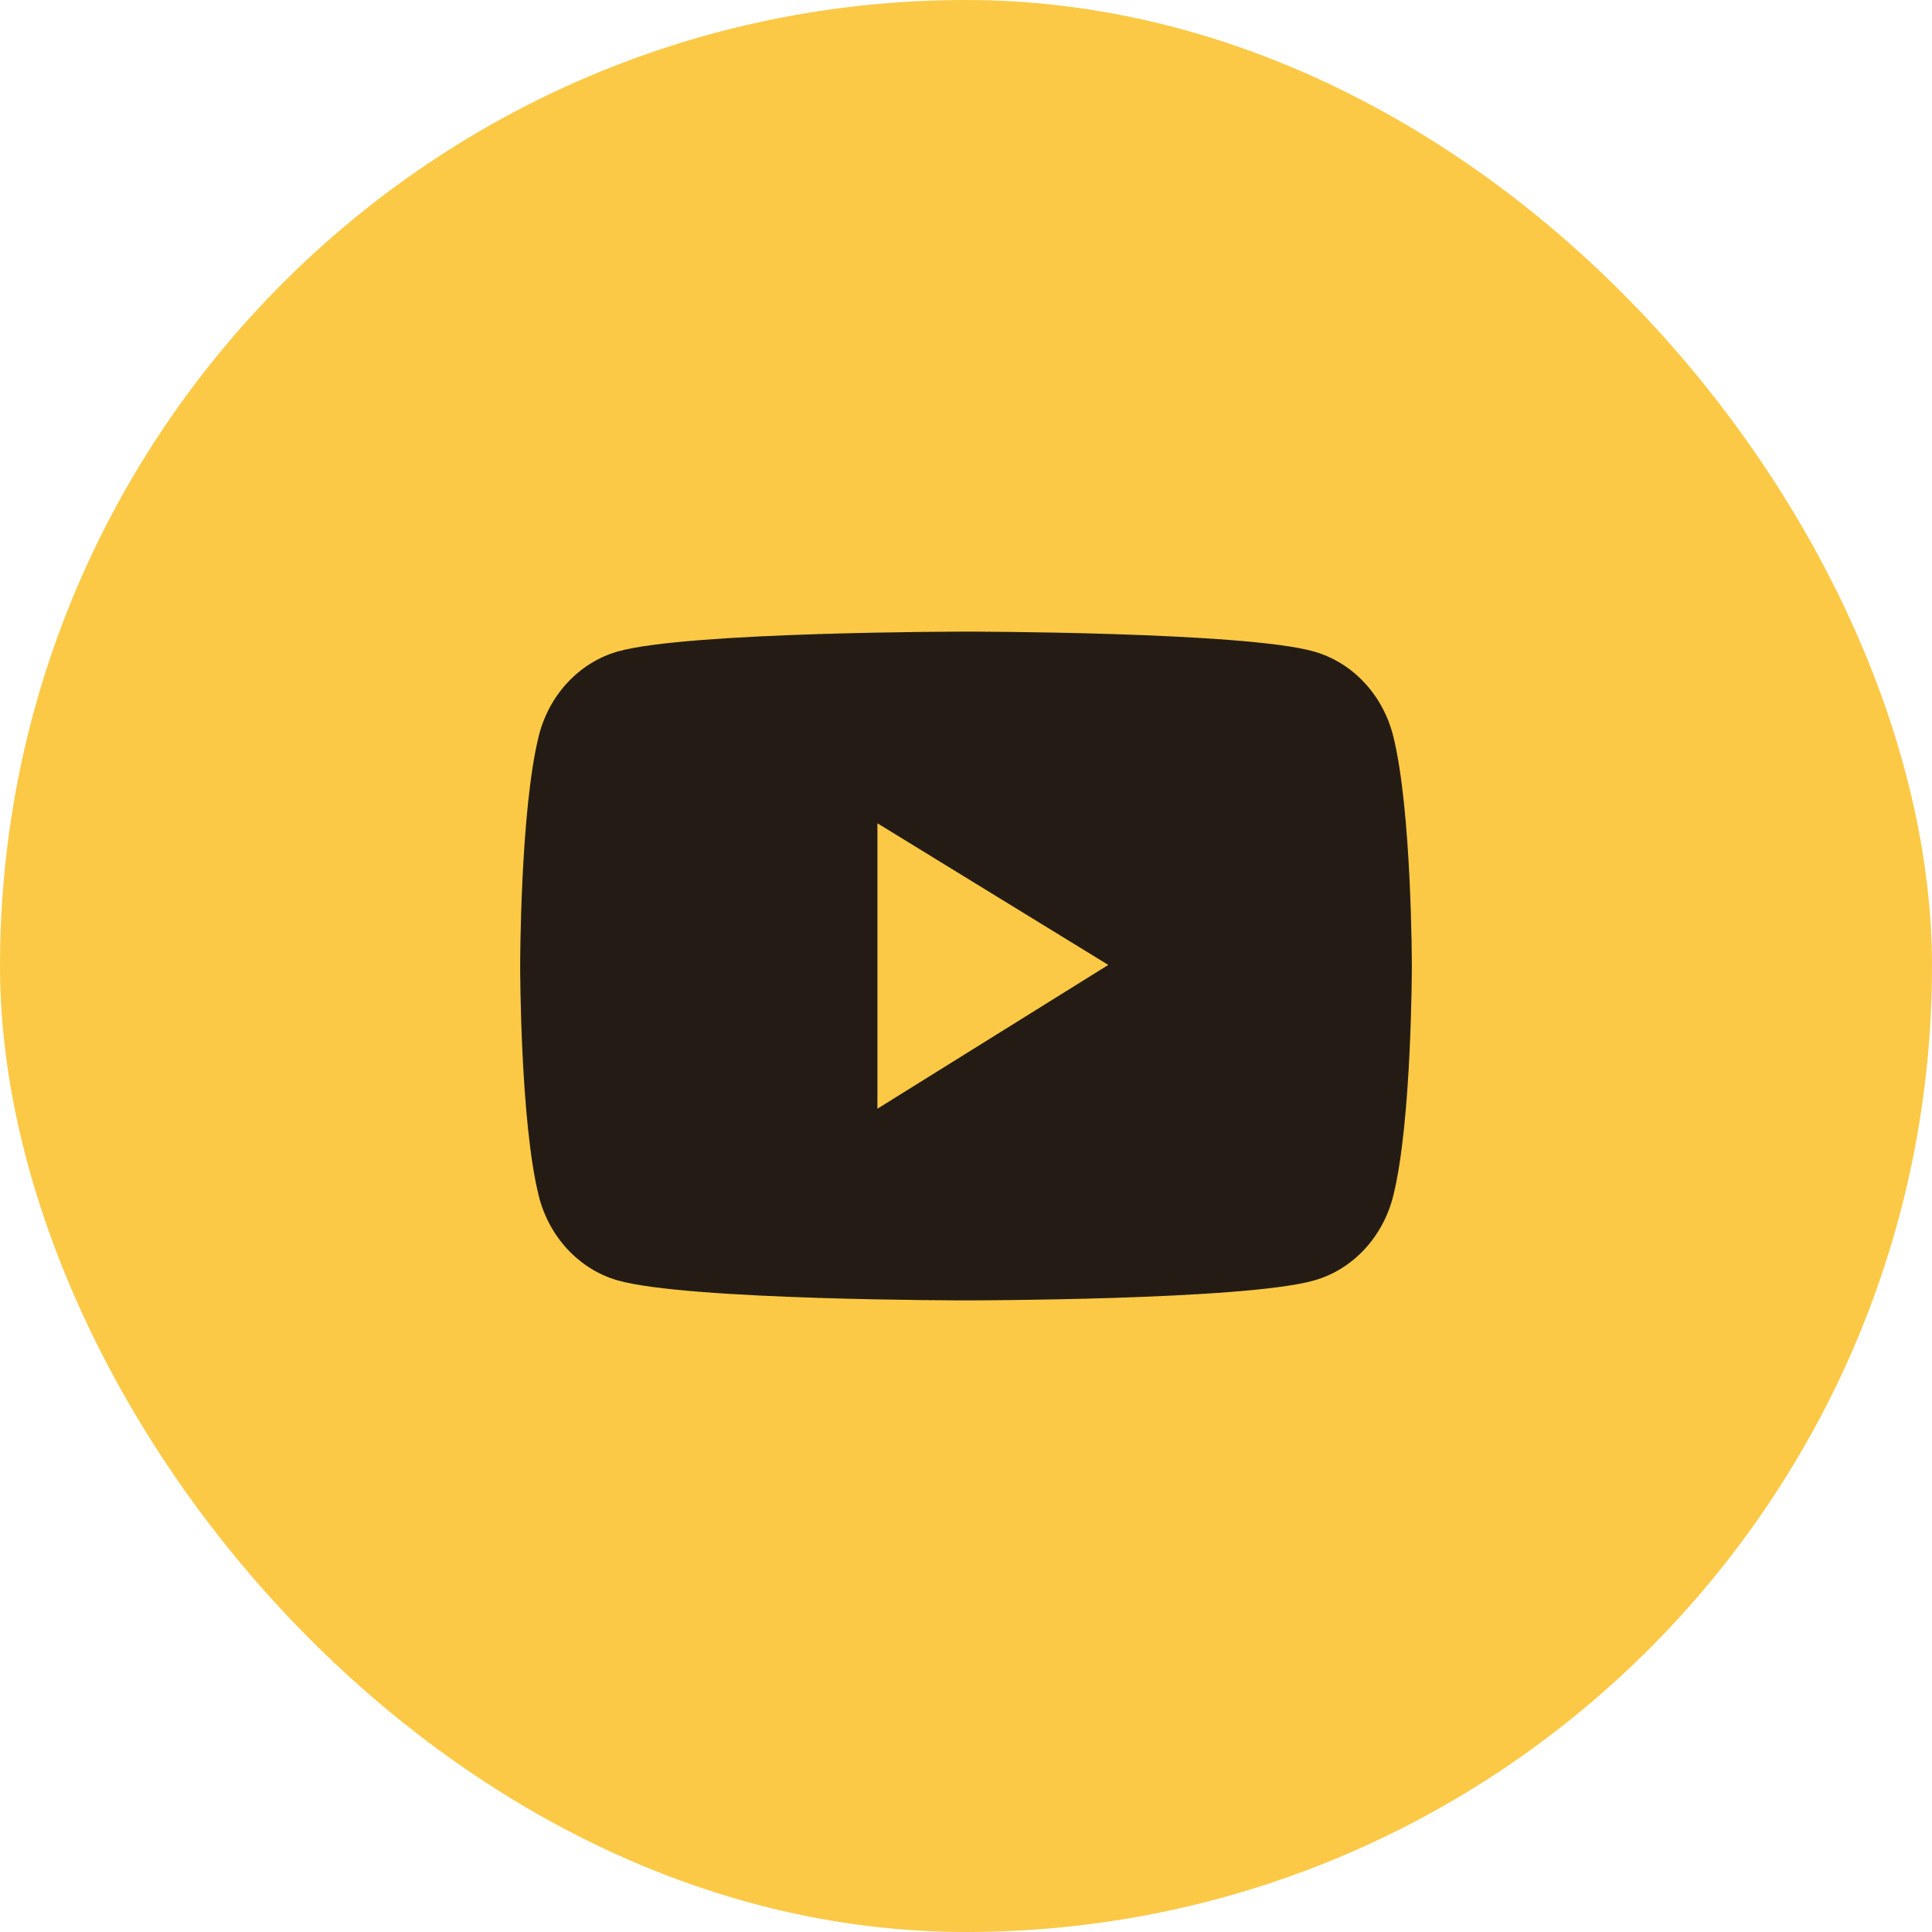 <svg width="52" height="52" viewBox="0 0 52 52" fill="none" xmlns="http://www.w3.org/2000/svg">
    <rect width="52" height="52" rx="26" fill="#FCC946"/>
    <path d="M37.499 19.812C37.362 19.267 37.095 18.771 36.722 18.372C36.35 17.973 35.886 17.686 35.378 17.539C33.505 17 26 17 26 17C26 17 18.495 17 16.622 17.536C16.113 17.682 15.649 17.97 15.277 18.369C14.905 18.767 14.637 19.264 14.501 19.809C14 21.815 14 26 14 26C14 26 14 30.185 14.501 32.188C14.777 33.295 15.591 34.166 16.622 34.461C18.495 35 26 35 26 35C26 35 33.505 35 35.378 34.461C36.412 34.166 37.223 33.295 37.499 32.188C38 30.185 38 26 38 26C38 26 38 21.815 37.499 19.812ZM23.616 29.841V22.159L29.83 25.971L23.616 29.841Z" fill="#241C14"/>
    </svg>
    